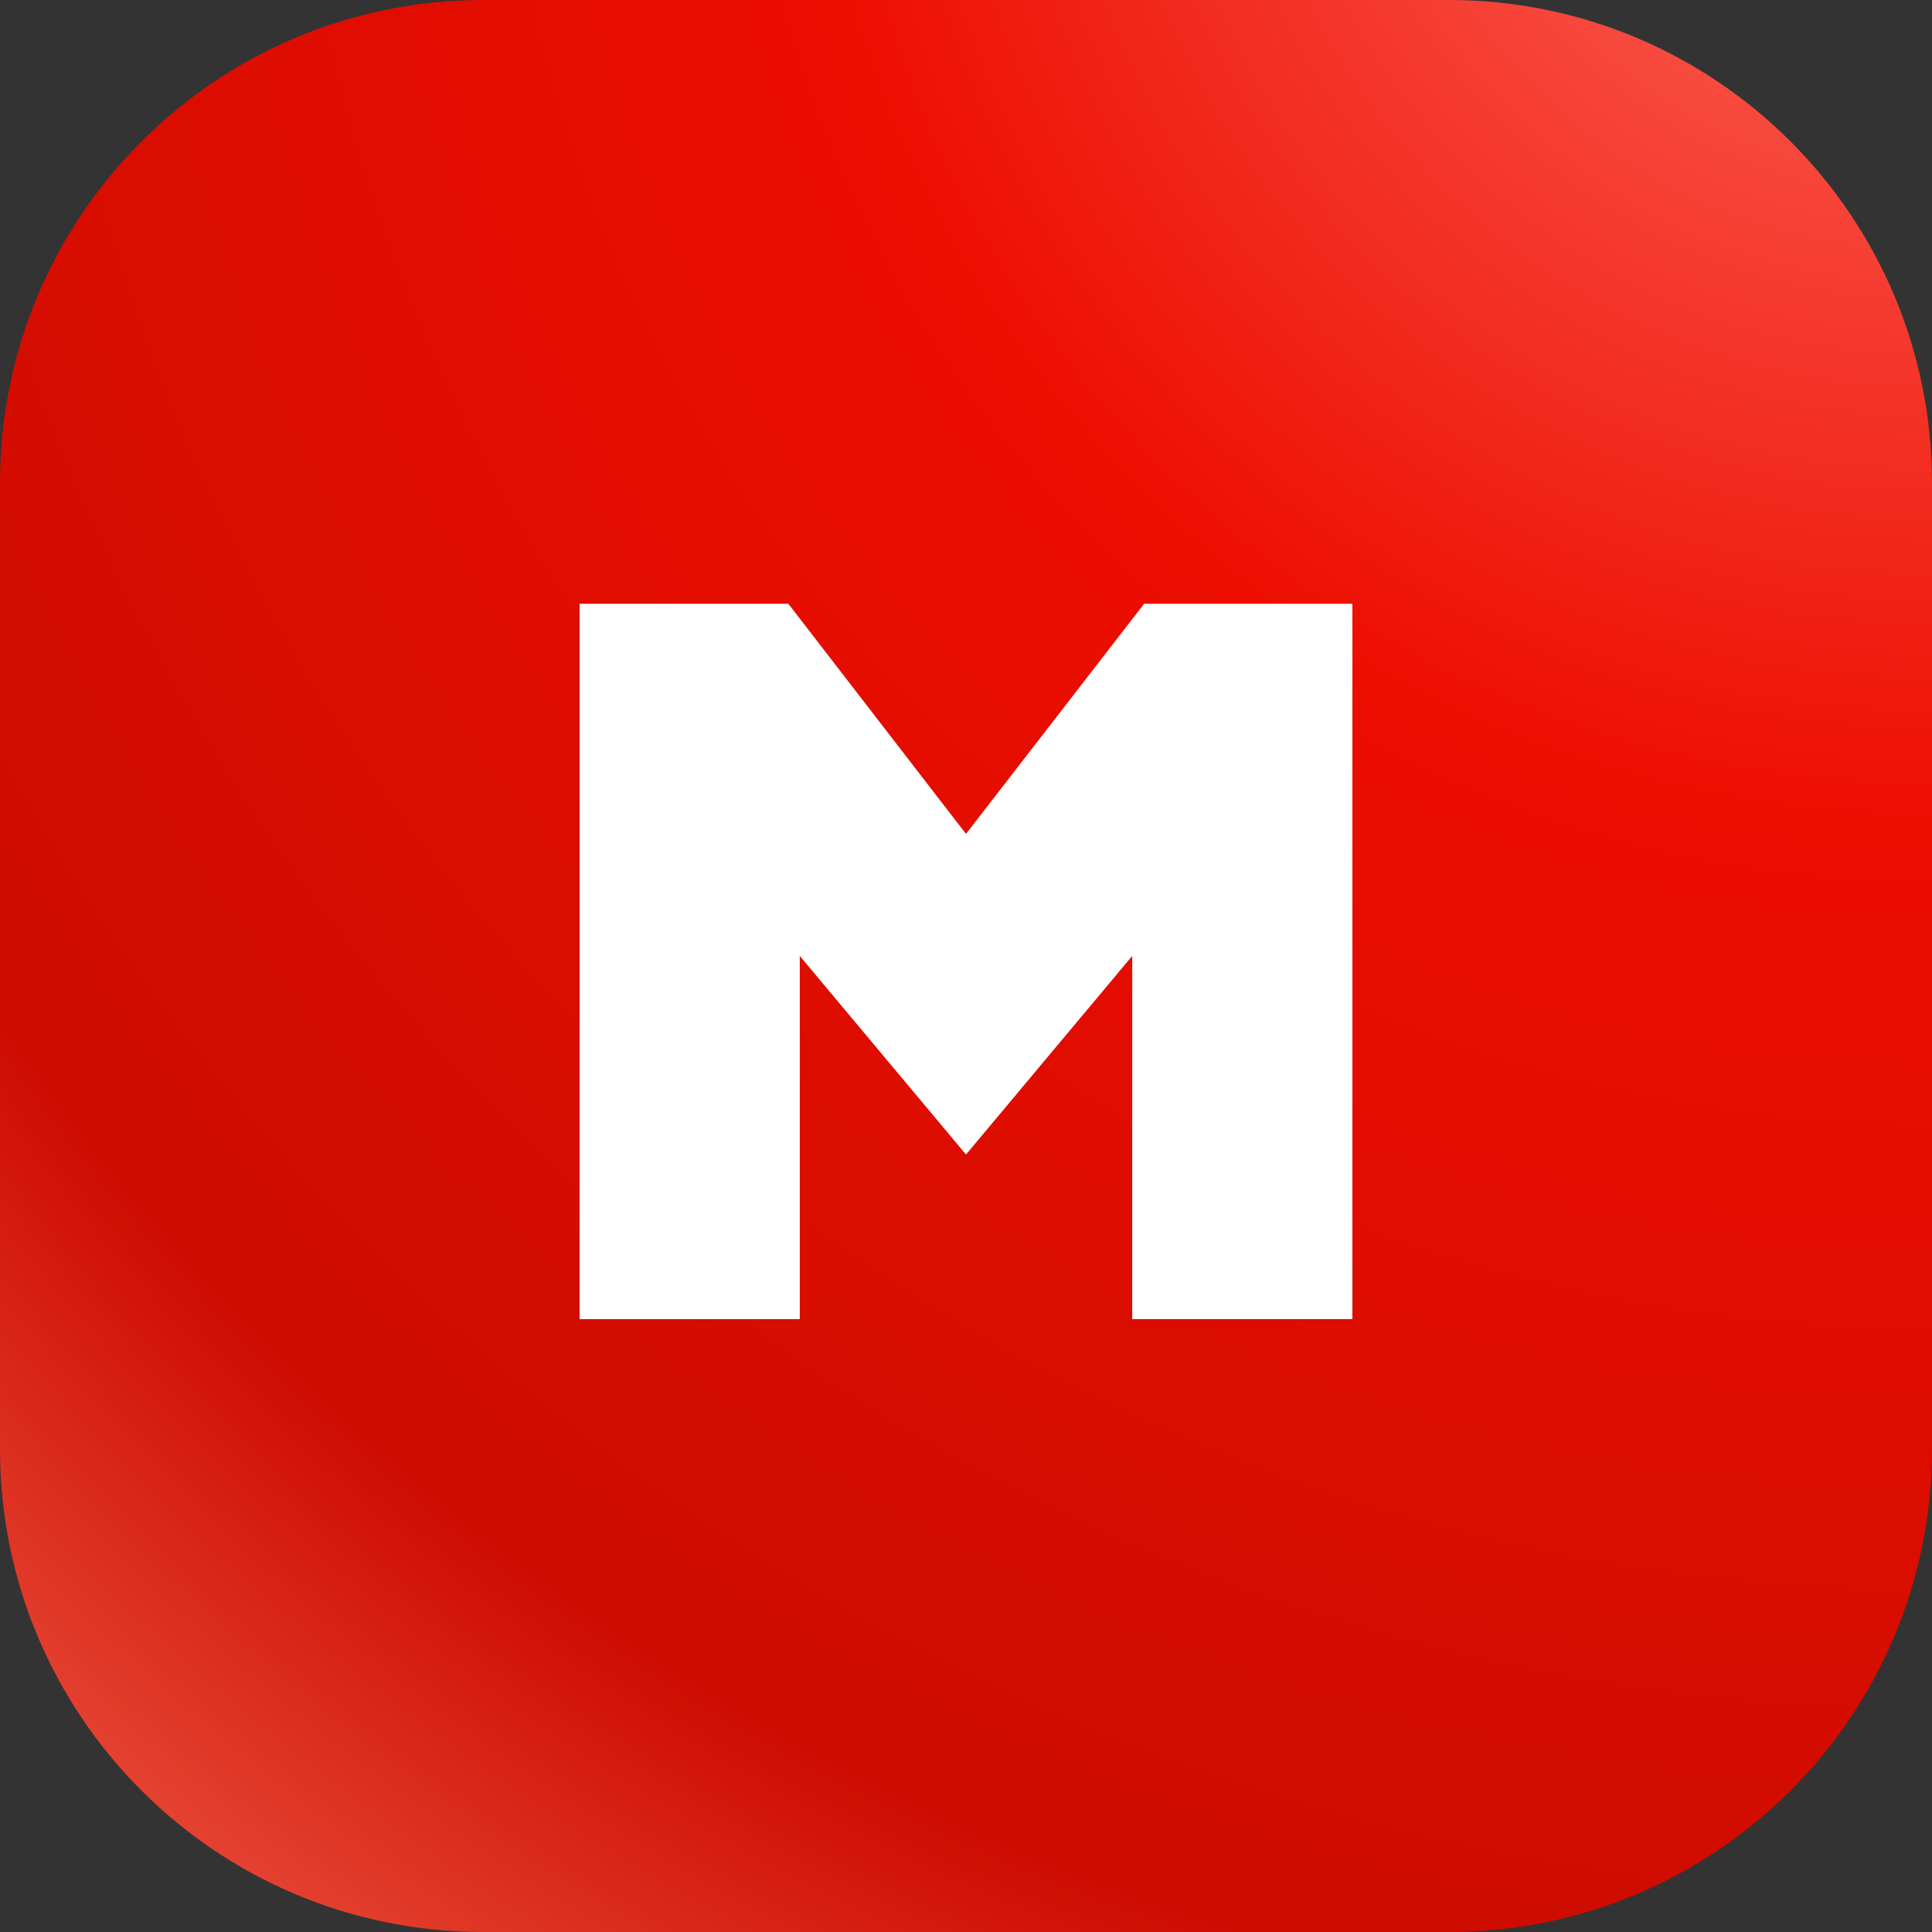 <svg width="80" height="80" viewBox="0 0 80 80" fill="none" xmlns="http://www.w3.org/2000/svg"><rect x="0" y="0" width="80" height="80" fill="#333333" stroke="none"/><path d="M60 0H20C8.954 0 0 8.954 0 20v40c0 11.046 8.954 20 20 20h40c11.046 0 20-8.954 20-20V20C80 8.954 71.046 0 60 0Z" fill="url(#paint0_radial_2026_515)"/><path d="M46.883 54.622V39.583L40 47.806l-6.883-8.223v15.039H24V25h8.643L40 34.53 47.377 25H56v29.622h-9.117Z" fill="#fff"/><defs><radialGradient id="paint0_radial_2026_515" cx="0" cy="0" r="1" gradientUnits="userSpaceOnUse" gradientTransform="rotate(128.924 43.483 11.821) scale(137.255)"><stop stop-color="#FF7067"/><stop offset=".349" stop-color="#ED0E00"/><stop offset=".72" stop-color="#CD0C00"/><stop offset="1" stop-color="#FF7E67"/></radialGradient></defs></svg>